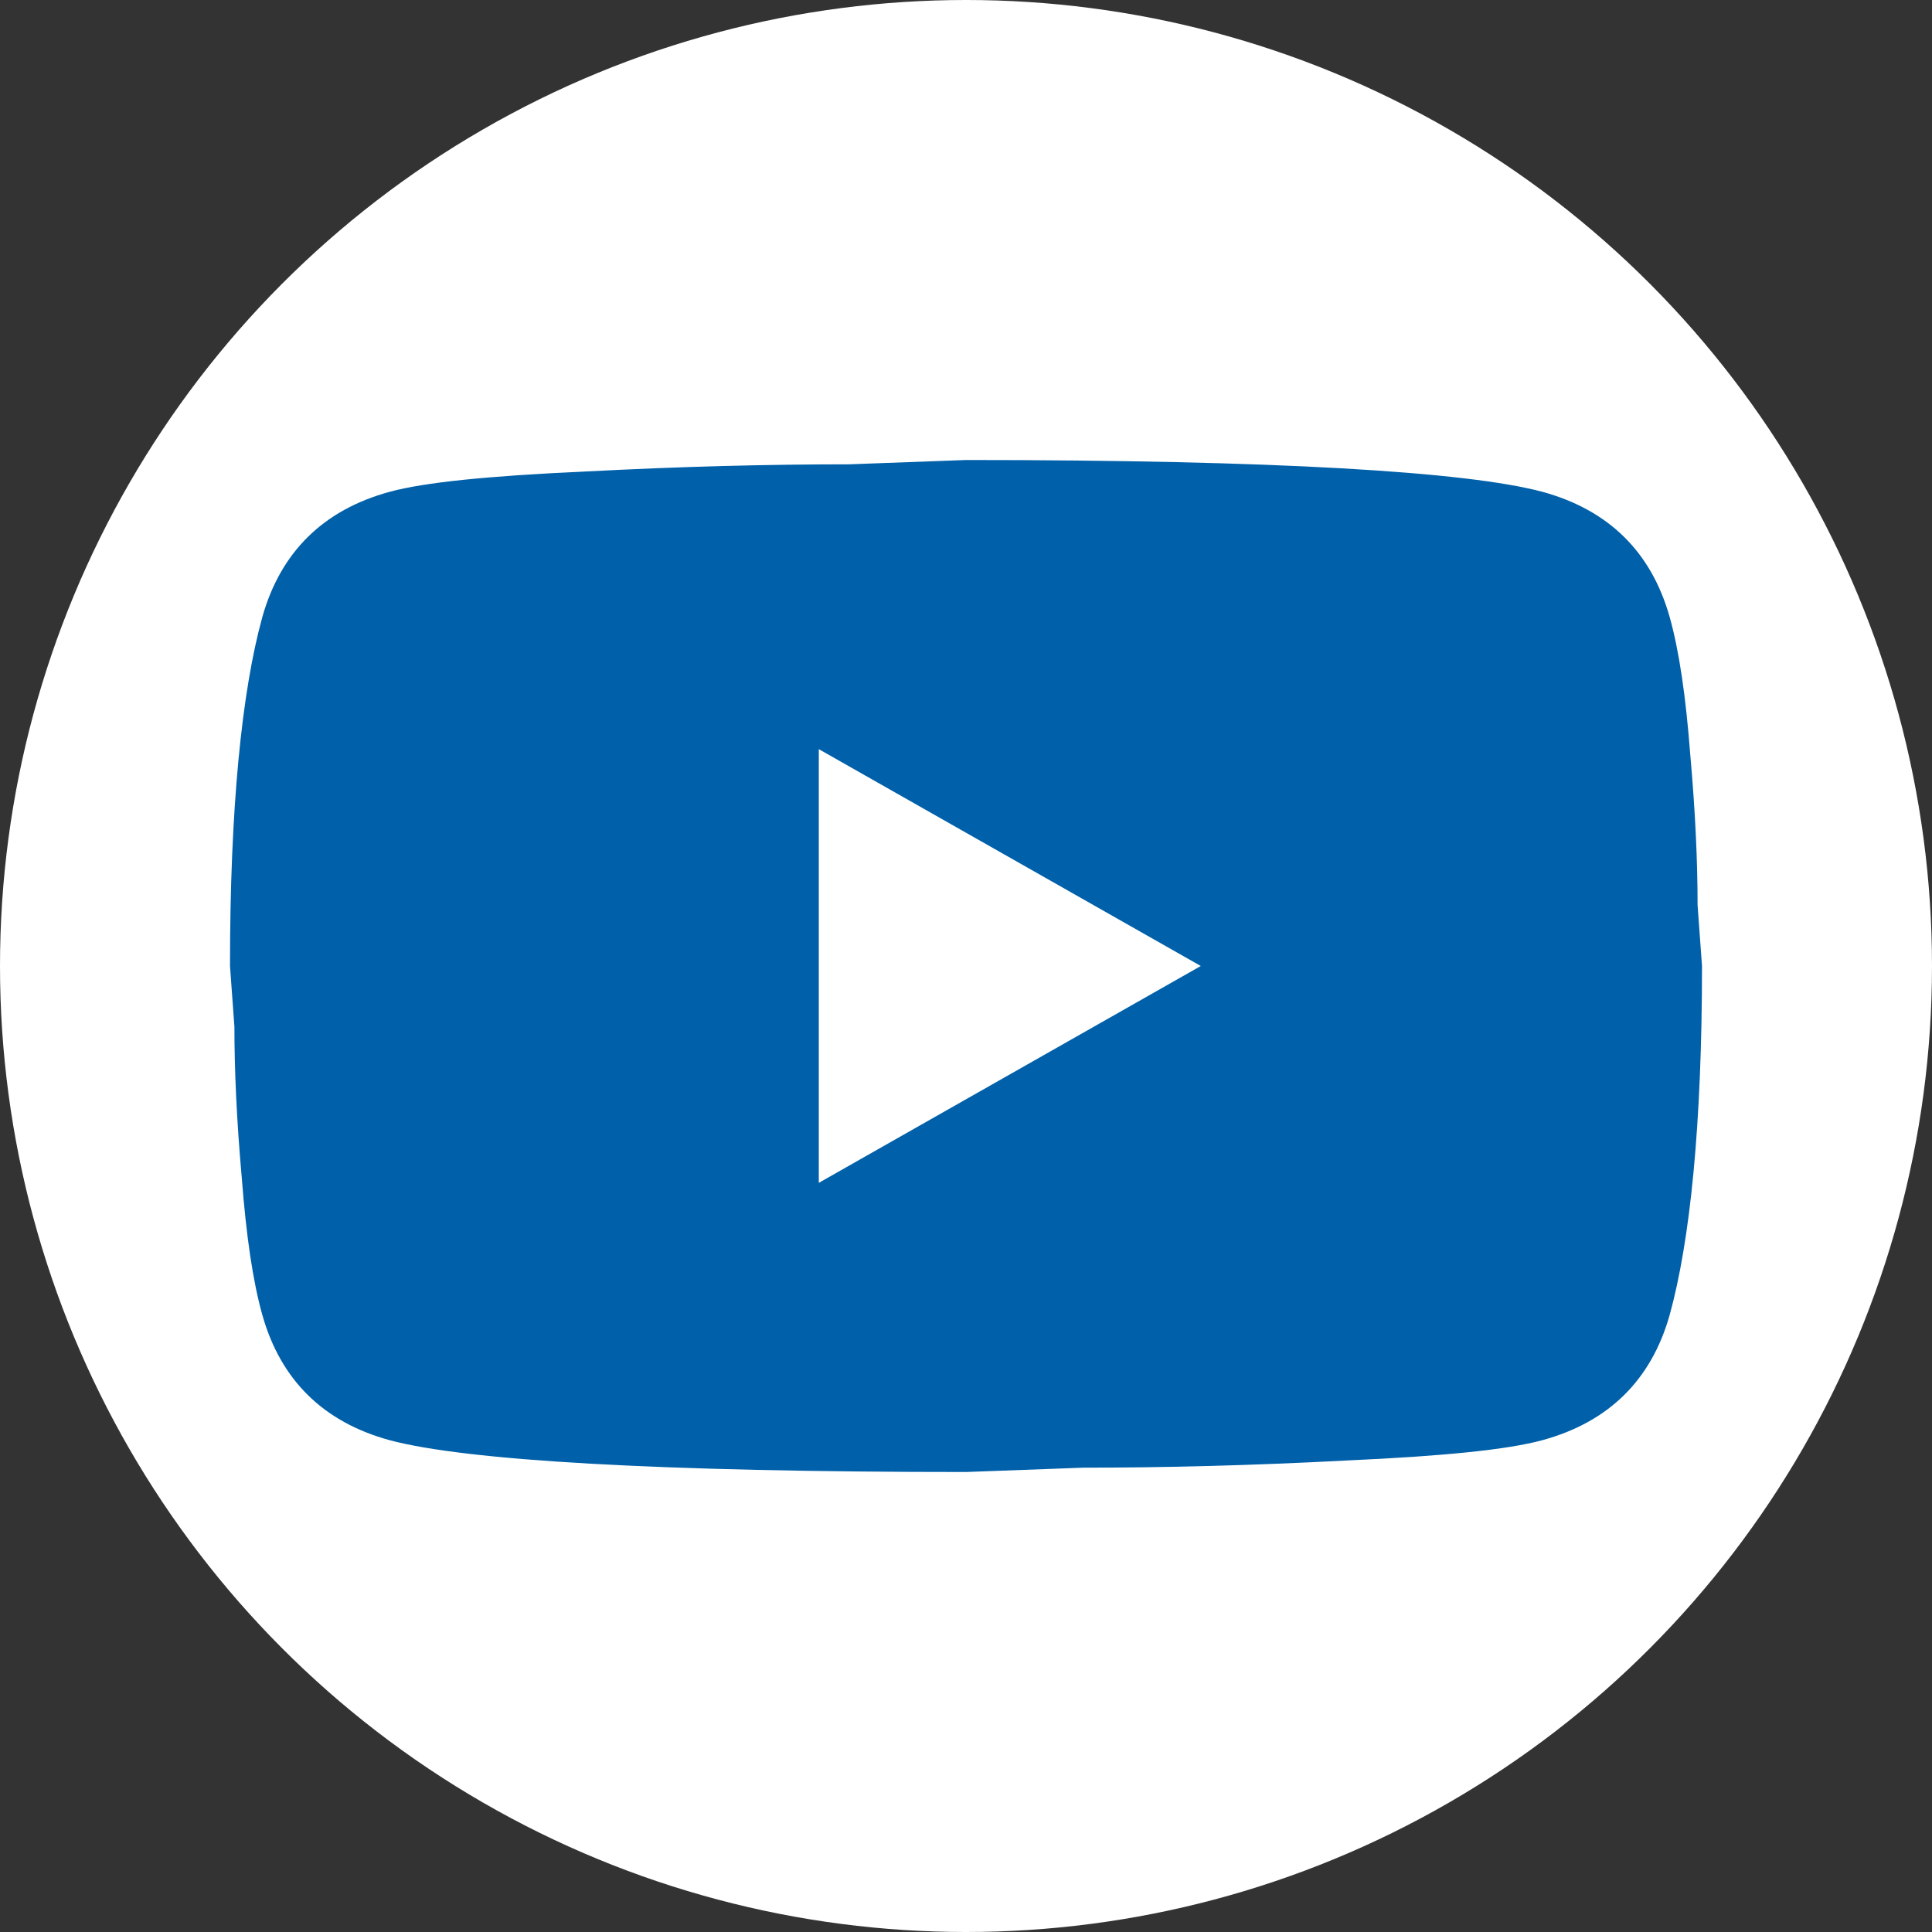 <svg width="42" height="42" viewBox="0 0 42 42" fill="none" xmlns="http://www.w3.org/2000/svg">
<rect x="0" y="0" width="42" height="42" fill="#333333" stroke="none"/>
<circle cx="21" cy="21" r="21" fill="white"/>
<path d="M17.8 25.714L26.104 21L17.8 16.286V25.714ZM36.296 13.41C36.504 14.149 36.648 15.139 36.744 16.396C36.856 17.653 36.904 18.737 36.904 19.68L37 21C37 24.441 36.744 26.971 36.296 28.59C35.896 30.004 34.968 30.916 33.528 31.309C32.776 31.513 31.4 31.654 29.288 31.749C27.208 31.859 25.304 31.906 23.544 31.906L21 32C14.296 32 10.12 31.749 8.472 31.309C7.032 30.916 6.104 30.004 5.704 28.59C5.496 27.851 5.352 26.861 5.256 25.604C5.144 24.347 5.096 23.263 5.096 22.32L5 21C5 17.559 5.256 15.029 5.704 13.41C6.104 11.996 7.032 11.084 8.472 10.691C9.224 10.487 10.6 10.346 12.712 10.251C14.792 10.141 16.696 10.094 18.456 10.094L21 10C27.704 10 31.88 10.251 33.528 10.691C34.968 11.084 35.896 11.996 36.296 13.41Z" fill="#0060A9"/>
</svg>
